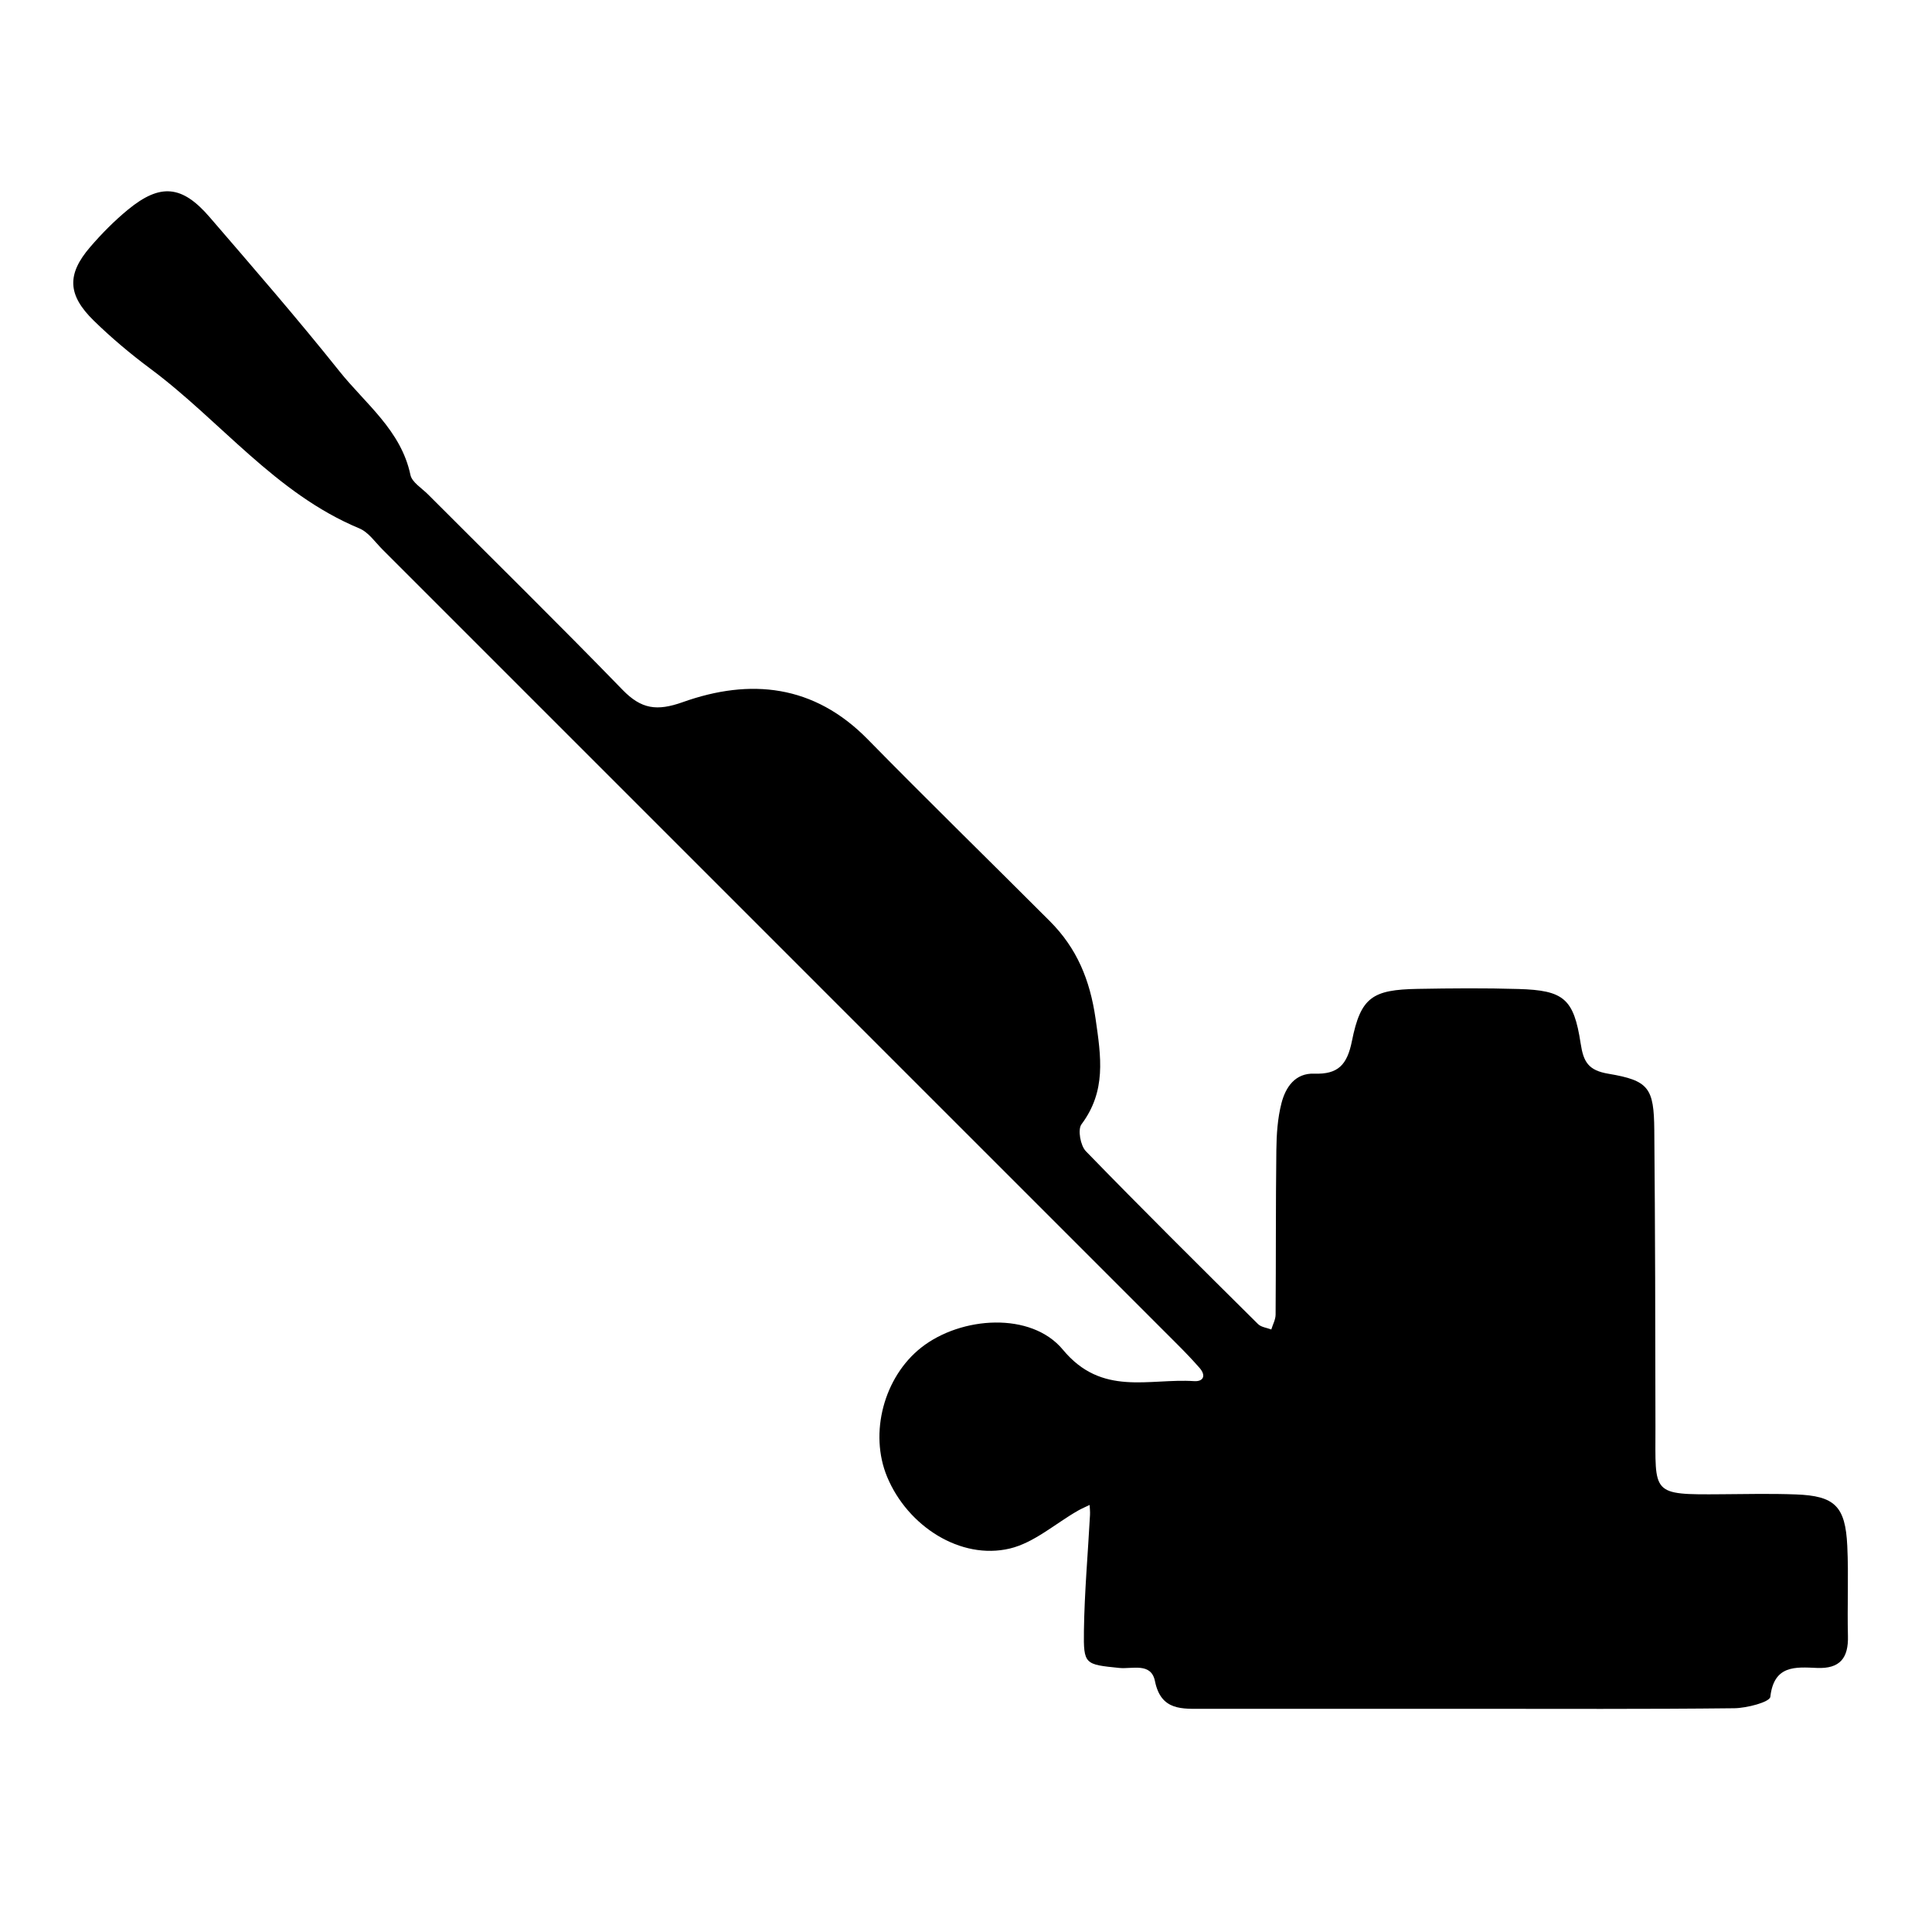 <?xml version="1.0" encoding="utf-8"?>
<!-- Generator: Adobe Illustrator 23.0.1, SVG Export Plug-In . SVG Version: 6.00 Build 0)  -->
<svg version="1.1" id="Capa_1" xmlns="http://www.w3.org/2000/svg" xmlns:xlink="http://www.w3.org/1999/xlink" x="0px" y="0px"
	 viewBox="0 0 521 521" style="enable-background:new 0 0 521 521;" xml:space="preserve">
<g>
	<g>
		<path d="M396.13,460.81c-23.84,0-47.69,0.01-71.53,0c-5.74,0-11.51,0.62-13.14-7.45c-1.04-5.14-6.12-3.21-9.64-3.57
			c-9.26-0.95-9.65-0.89-9.52-10.05c0.15-10.41,1.08-20.81,1.64-31.22c0.05-0.89-0.06-1.79-0.1-2.68c-1.07,0.52-2.17,0.97-3.19,1.56
			c-6.09,3.49-11.79,8.63-18.33,10.19c-13.26,3.16-27.55-6-33.09-19.33c-4.89-11.78-0.88-26.94,9.22-34.88
			c10.75-8.45,29.66-9.69,38.16,0.57c10.53,12.73,23.21,7.7,35.39,8.5c2.54,0.17,3.29-1.5,1.49-3.56c-1.88-2.15-3.86-4.22-5.88-6.24
			C246.13,291.17,174.67,219.7,103.2,148.24c-2.02-2.02-3.83-4.72-6.3-5.75c-22.63-9.41-37.42-28.99-56.4-43.1
			c-5.33-3.97-10.47-8.29-15.22-12.93c-7.1-6.94-7.29-12.5-0.95-19.86c3.1-3.6,6.49-7.03,10.16-10.05c8.71-7.16,14.59-6.65,22.04,2
			c11.82,13.72,23.7,27.4,34.99,41.55c7.02,8.8,16.62,15.92,19.16,27.97c0.42,1.99,3.05,3.55,4.73,5.24
			c17.52,17.55,35.21,34.93,52.48,52.72c5.05,5.2,9.24,5.8,16.24,3.31c18.21-6.49,35.38-4.73,49.84,10
			c16.21,16.52,32.78,32.69,49.14,49.07c7.25,7.26,10.81,15.74,12.33,26.29c1.49,10.35,2.92,19.5-3.8,28.49
			c-1.06,1.41-0.28,5.75,1.18,7.25c15.28,15.73,30.86,31.18,46.43,46.62c0.85,0.84,2.37,0.99,3.58,1.46
			c0.4-1.33,1.15-2.67,1.16-4.01c0.11-14.78,0.02-29.57,0.2-44.35c0.05-4.24,0.33-8.58,1.38-12.66c1.1-4.28,3.66-8.15,8.82-7.97
			c6.43,0.23,8.89-2.34,10.19-8.83c2.37-11.83,5.56-13.81,17.73-14.03c9.06-0.16,18.13-0.24,27.18,0.03
			c12.17,0.36,14.91,2.55,16.76,14.68c0.76,5,2.07,7.27,7.51,8.18c10.88,1.83,12.25,3.83,12.35,15.19
			c0.24,26.7,0.28,53.41,0.31,80.11c0.02,18.14-1.34,18.24,17.84,18.09c6.68-0.05,13.36-0.2,20.03,0.05
			c10.47,0.38,13.35,3.16,13.86,13.85c0.39,8.09-0.03,16.21,0.18,24.32c0.16,5.93-2.14,8.89-8.36,8.62
			c-5.76-0.25-11.59-0.83-12.57,7.79c-0.16,1.42-6.32,3.04-9.73,3.08C443.82,460.93,419.97,460.81,396.13,460.81z"/>
	</g>
</g>
</svg>
